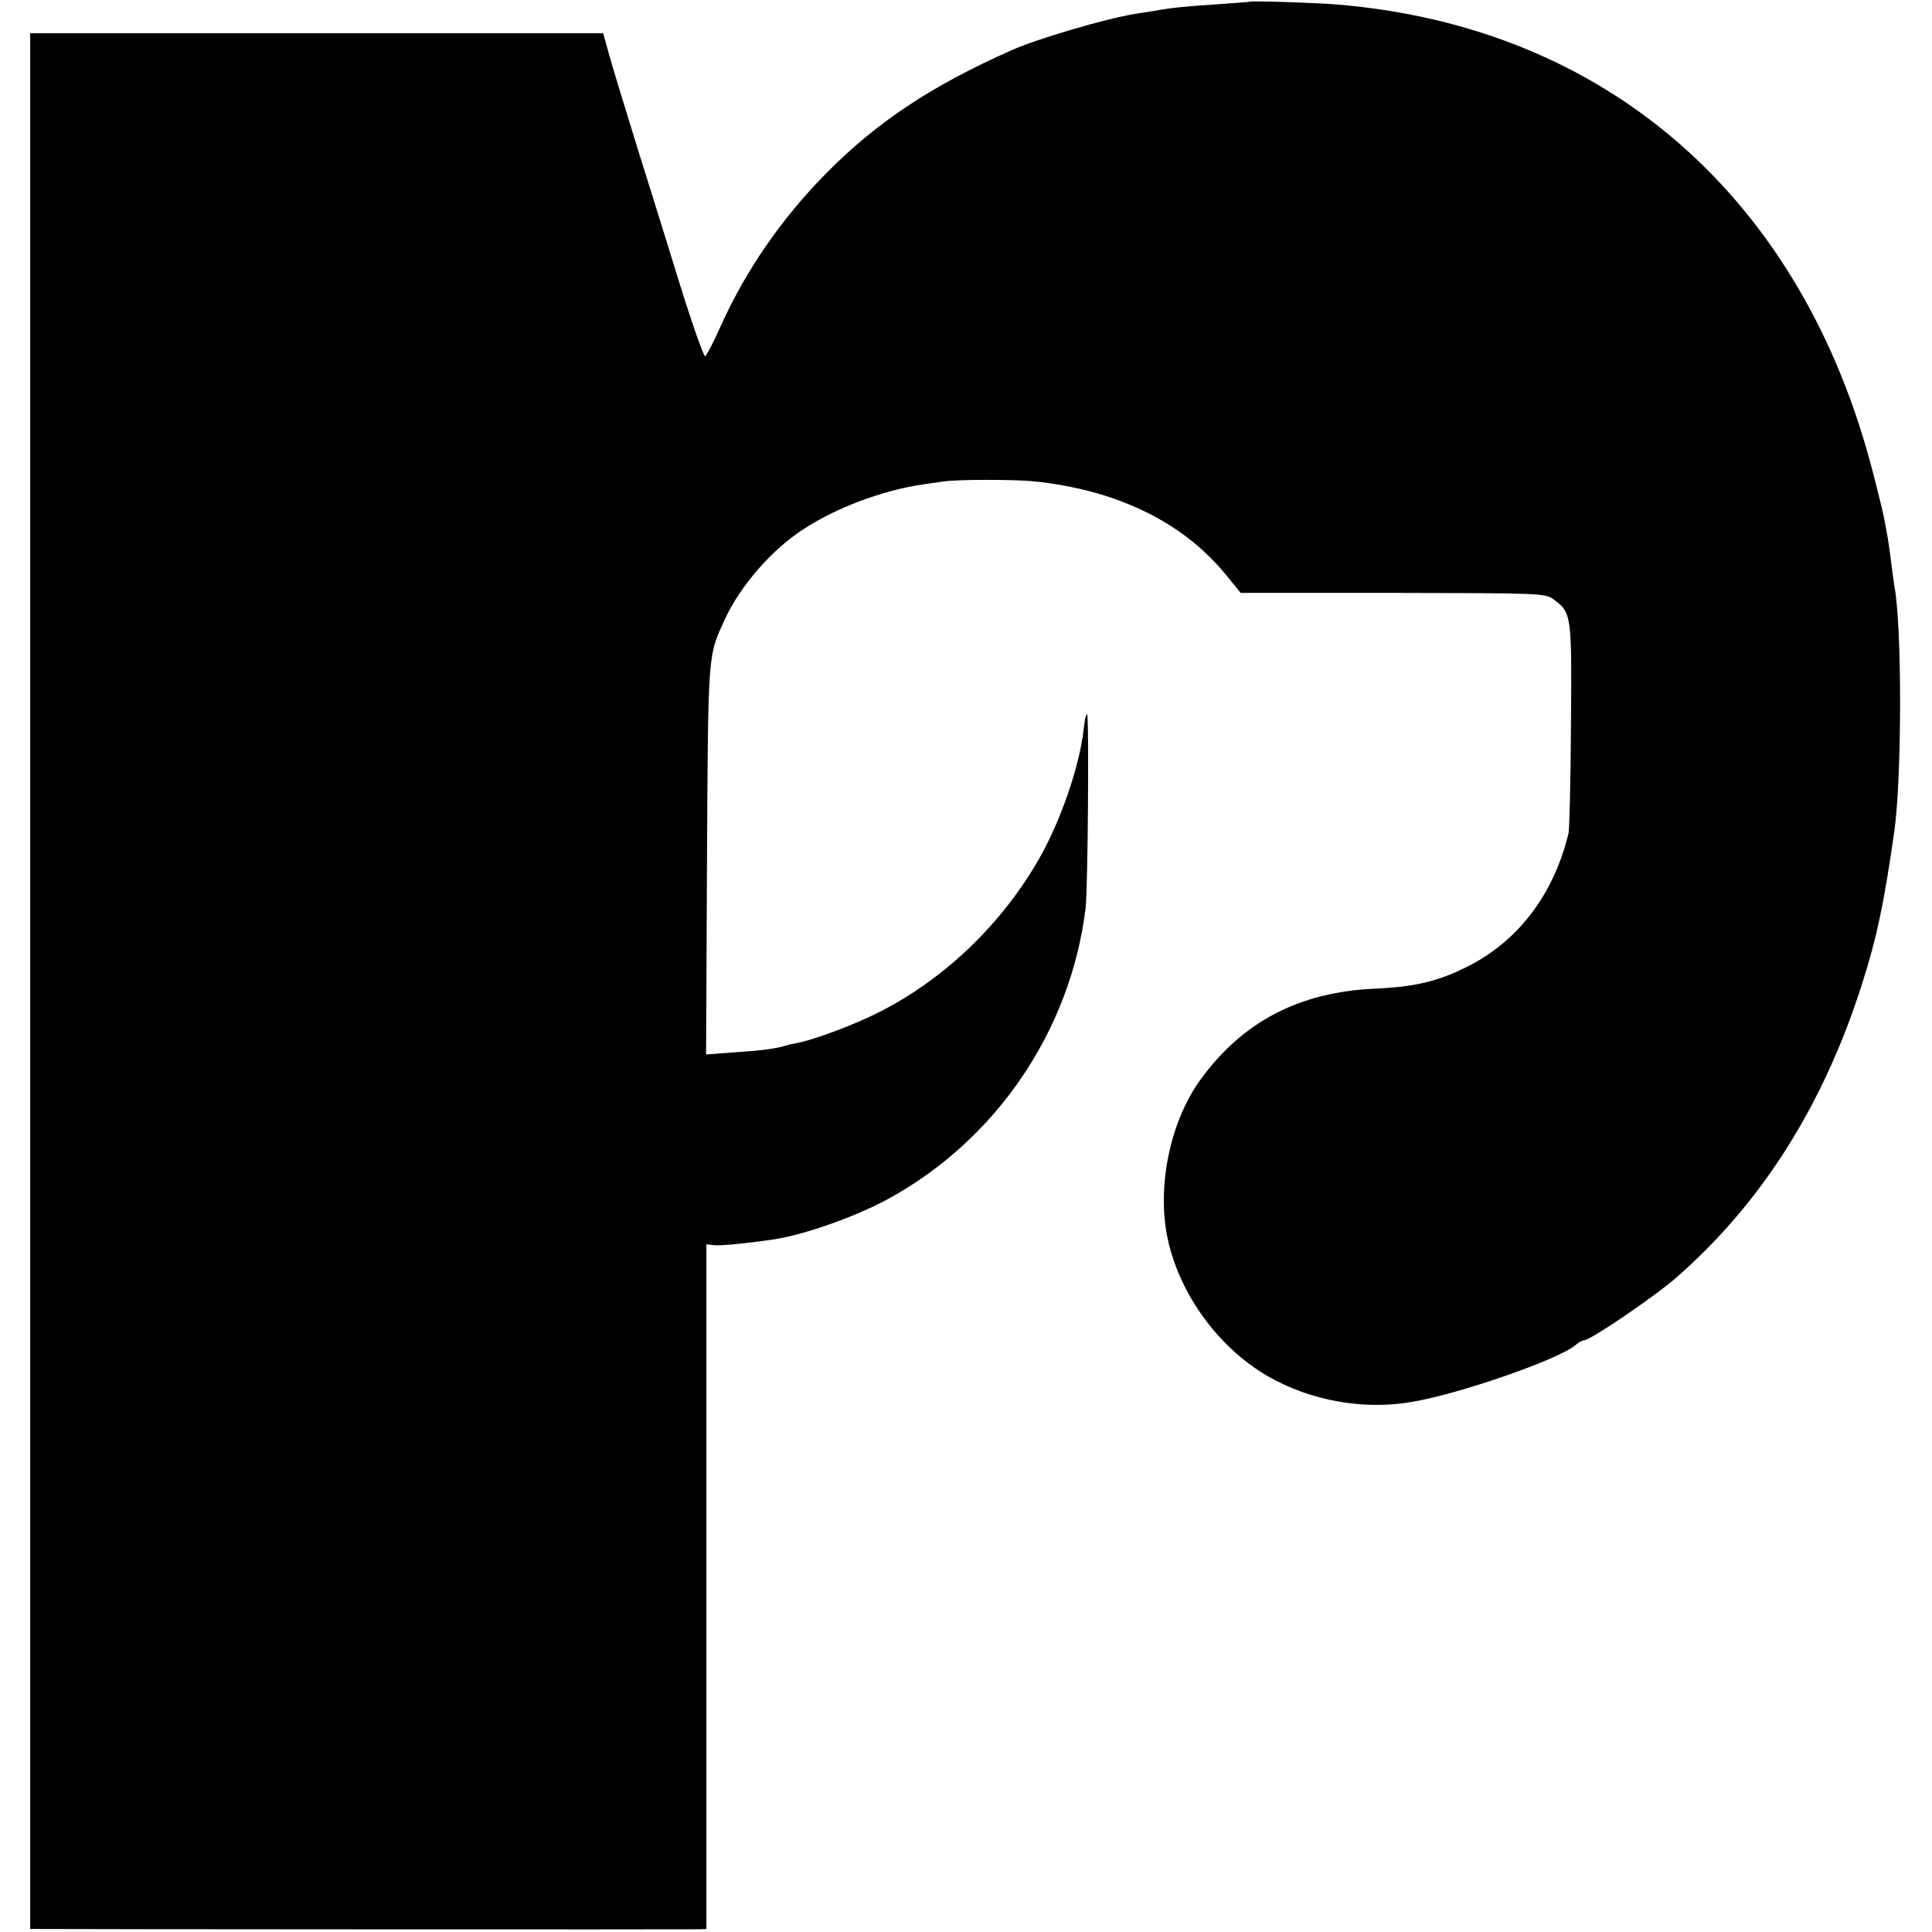<?xml version="1.0" standalone="no"?>
<!DOCTYPE svg PUBLIC "-//W3C//DTD SVG 20010904//EN"
 "http://www.w3.org/TR/2001/REC-SVG-20010904/DTD/svg10.dtd">
<svg version="1.0" xmlns="http://www.w3.org/2000/svg"
 width="640pt" height="640pt" viewBox="0 0 640 640"
 preserveAspectRatio="xMidYMid meet">
<g transform="translate(0,640) scale(0.1,-0.1)"
fill="#000000" stroke="none">
<path d="M4137 6394 c-1 -1 -47 -4 -102 -8 -107 -7 -150 -11 -205 -21 -19 -3
-51 -8 -70 -11 -98 -16 -323 -82 -408 -120 -267 -118 -448 -239 -615 -408
-149 -151 -266 -321 -350 -507 -23 -52 -46 -96 -51 -99 -5 -3 -52 132 -103
300 -52 168 -106 341 -120 385 -61 198 -75 244 -95 313 l-20 72 -949 0 -949 0
0 -3140 0 -3140 23 0 c44 -1 2172 -2 2195 -1 l22 1 0 1057 c0 582 0 1092 0
1134 l0 77 28 -3 c25 -2 121 8 199 20 103 16 273 77 380 136 355 196 599 556
649 959 8 61 12 651 5 644 -3 -2 -6 -11 -7 -19 -1 -7 -4 -31 -7 -52 -17 -116
-72 -274 -136 -392 -130 -235 -336 -430 -572 -540 -80 -37 -187 -76 -238 -86
-12 -2 -30 -6 -39 -9 -33 -10 -78 -16 -170 -22 l-93 -7 3 644 c4 697 2 673 60
799 50 109 156 231 261 298 109 71 260 127 392 147 17 2 48 7 70 10 45 7 227
7 295 1 274 -27 494 -133 636 -304 l54 -66 504 0 c494 -1 505 -1 533 -22 59
-43 60 -50 57 -416 -1 -183 -5 -344 -8 -358 -49 -204 -169 -361 -341 -445 -93
-46 -168 -64 -299 -70 -252 -11 -439 -109 -579 -301 -98 -135 -143 -343 -112
-512 35 -189 167 -374 335 -471 141 -81 317 -113 477 -85 161 27 492 143 543
189 9 8 21 15 27 15 21 0 230 142 305 207 283 247 489 572 617 976 48 150 72
264 106 502 25 174 26 674 1 810 -2 11 -7 47 -11 80 -4 32 -9 68 -11 80 -2 11
-7 36 -10 55 -3 19 -21 94 -40 166 -234 909 -882 1475 -1774 1549 -69 6 -288
13 -293 9z"/>
</g>
</svg>
